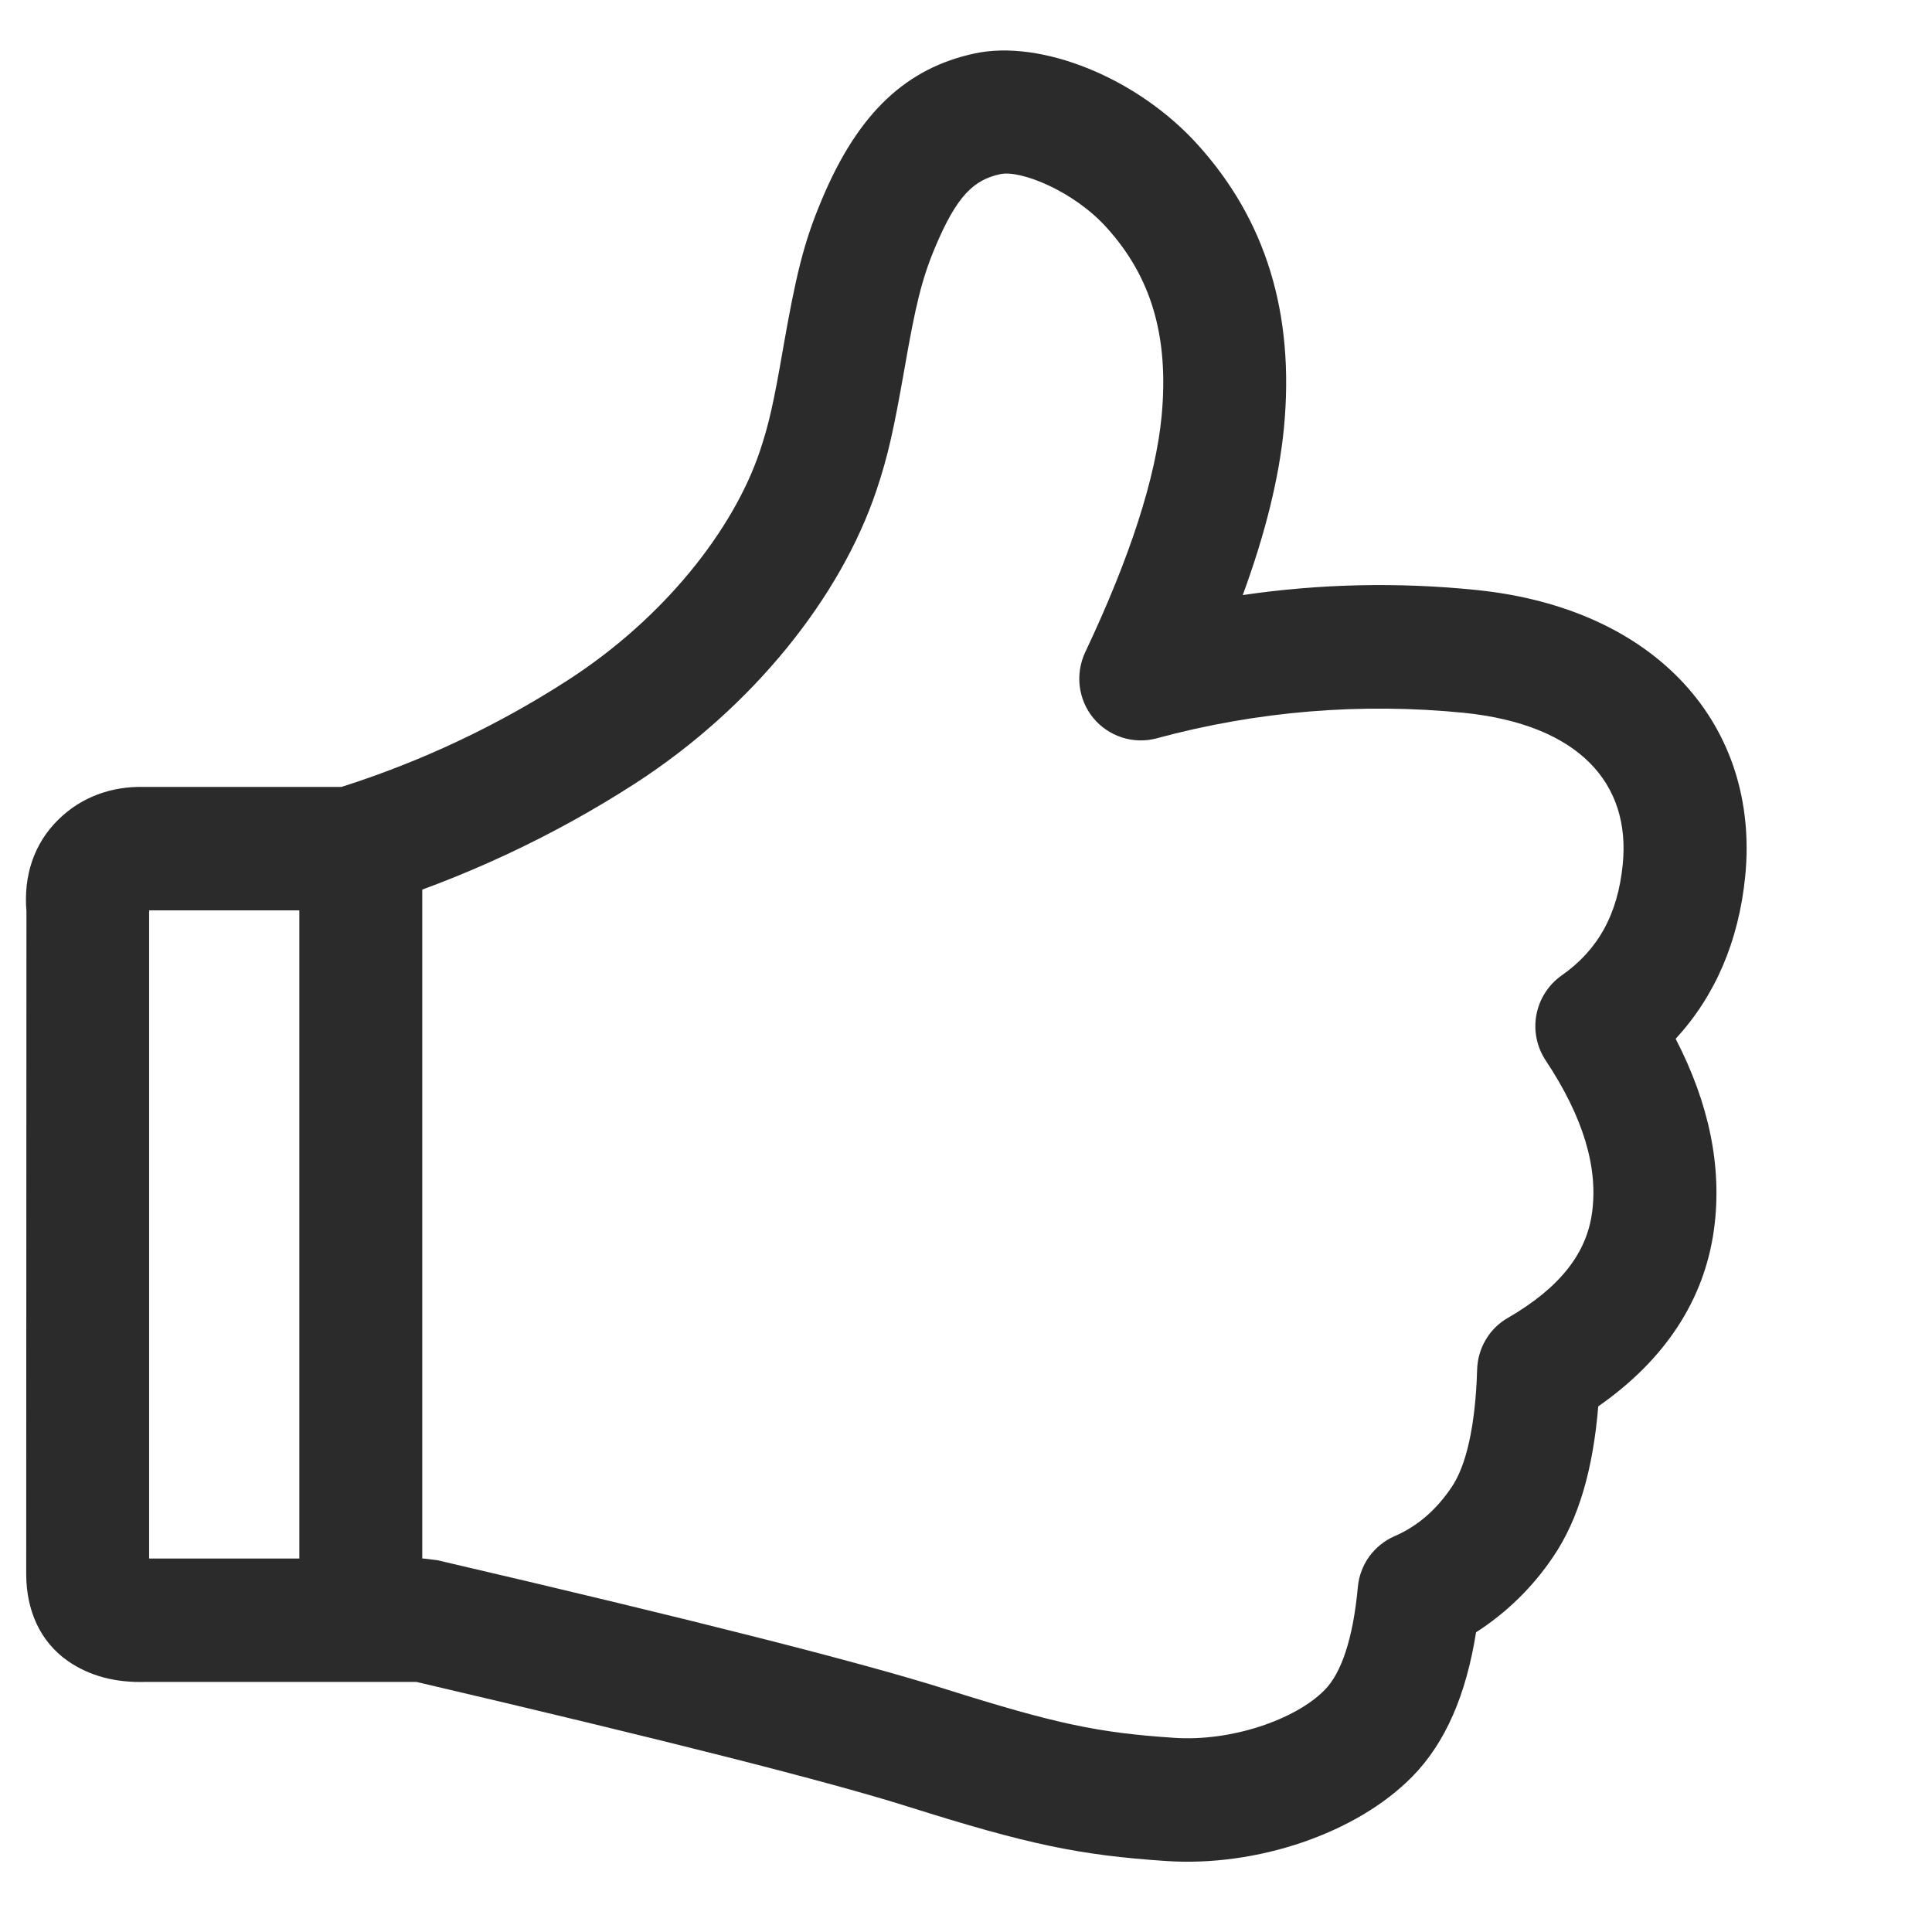 <svg width="16" height="16" viewBox="0 0 16 16" fill="none" xmlns="http://www.w3.org/2000/svg">
<g clip-path="url(#clip0_375_3032)">
<path d="M1.235 7.539V12.907H3.507L3.622 12.921C5.732 13.412 7.13 13.767 7.826 13.987C8.752 14.279 9.097 14.35 9.725 14.392C10.194 14.424 10.727 14.243 10.97 13.996C11.105 13.86 11.205 13.579 11.245 13.144C11.253 13.053 11.286 12.965 11.339 12.891C11.393 12.817 11.466 12.758 11.549 12.722C11.736 12.641 11.891 12.509 12.021 12.317C12.141 12.141 12.219 11.814 12.233 11.341C12.236 11.254 12.26 11.169 12.305 11.094C12.349 11.019 12.412 10.957 12.488 10.914C12.924 10.661 13.14 10.376 13.185 10.041C13.235 9.671 13.115 9.255 12.8 8.781C12.727 8.67 12.699 8.535 12.724 8.403C12.749 8.272 12.823 8.156 12.932 8.079C13.233 7.868 13.398 7.574 13.439 7.157C13.505 6.492 13.082 6.001 12.122 5.903C11.268 5.818 10.405 5.89 9.577 6.115C9.483 6.14 9.384 6.137 9.291 6.107C9.199 6.077 9.117 6.022 9.055 5.947C8.993 5.872 8.954 5.781 8.942 5.684C8.93 5.588 8.946 5.49 8.987 5.402C9.362 4.609 9.571 3.954 9.62 3.447C9.683 2.774 9.528 2.287 9.165 1.885C8.89 1.58 8.45 1.406 8.285 1.442C8.067 1.489 7.925 1.615 7.741 2.056C7.632 2.317 7.58 2.539 7.49 3.057C7.403 3.549 7.356 3.771 7.258 4.062C6.962 4.944 6.235 5.858 5.259 6.489C4.575 6.93 3.834 7.275 3.056 7.517C3.008 7.531 2.957 7.539 2.906 7.539H1.235ZM1.203 13.929C0.961 13.936 0.743 13.882 0.561 13.755C0.329 13.592 0.219 13.335 0.217 13.04L0.219 7.547C0.194 7.255 0.28 6.986 0.484 6.787C0.675 6.599 0.925 6.511 1.189 6.517H2.828C3.491 6.306 4.123 6.008 4.707 5.63C5.493 5.122 6.072 4.393 6.293 3.736C6.369 3.509 6.41 3.322 6.486 2.881C6.59 2.289 6.654 2.014 6.803 1.66C7.11 0.923 7.514 0.563 8.07 0.443C8.618 0.324 9.415 0.64 9.919 1.198C10.478 1.816 10.724 2.589 10.633 3.545C10.593 3.955 10.48 4.416 10.292 4.928C10.933 4.834 11.582 4.82 12.226 4.886C13.731 5.039 14.576 6.02 14.453 7.259C14.399 7.793 14.206 8.246 13.877 8.603C14.153 9.136 14.264 9.663 14.195 10.178C14.115 10.77 13.785 11.264 13.236 11.647C13.193 12.167 13.074 12.582 12.863 12.892C12.695 13.142 12.478 13.355 12.224 13.518C12.143 14.03 11.973 14.432 11.695 14.714C11.234 15.183 10.409 15.463 9.656 15.412C8.942 15.364 8.519 15.277 7.521 14.962C6.863 14.754 5.501 14.409 3.449 13.929H1.203ZM2.479 7.306C2.479 7.239 2.492 7.172 2.517 7.11C2.543 7.048 2.58 6.992 2.628 6.944C2.675 6.897 2.731 6.859 2.793 6.833C2.855 6.808 2.922 6.794 2.989 6.794C3.056 6.795 3.122 6.808 3.184 6.834C3.246 6.86 3.302 6.897 3.349 6.945C3.396 6.992 3.434 7.049 3.459 7.111C3.485 7.173 3.498 7.239 3.497 7.306V13.065C3.498 13.132 3.484 13.198 3.459 13.26C3.433 13.322 3.396 13.378 3.349 13.425C3.301 13.473 3.245 13.51 3.183 13.536C3.121 13.562 3.055 13.575 2.988 13.575C2.921 13.575 2.855 13.562 2.793 13.536C2.731 13.51 2.675 13.473 2.628 13.425C2.581 13.378 2.543 13.322 2.517 13.26C2.492 13.198 2.479 13.132 2.479 13.065V7.306Z" fill="#2B2B2B"/>
</g>
<defs>
<clipPath id="clip0_375_3032">
<rect width="15" height="15" fill="white" transform="translate(0.215 0.418)"/>
</clipPath>
</defs>
</svg>

